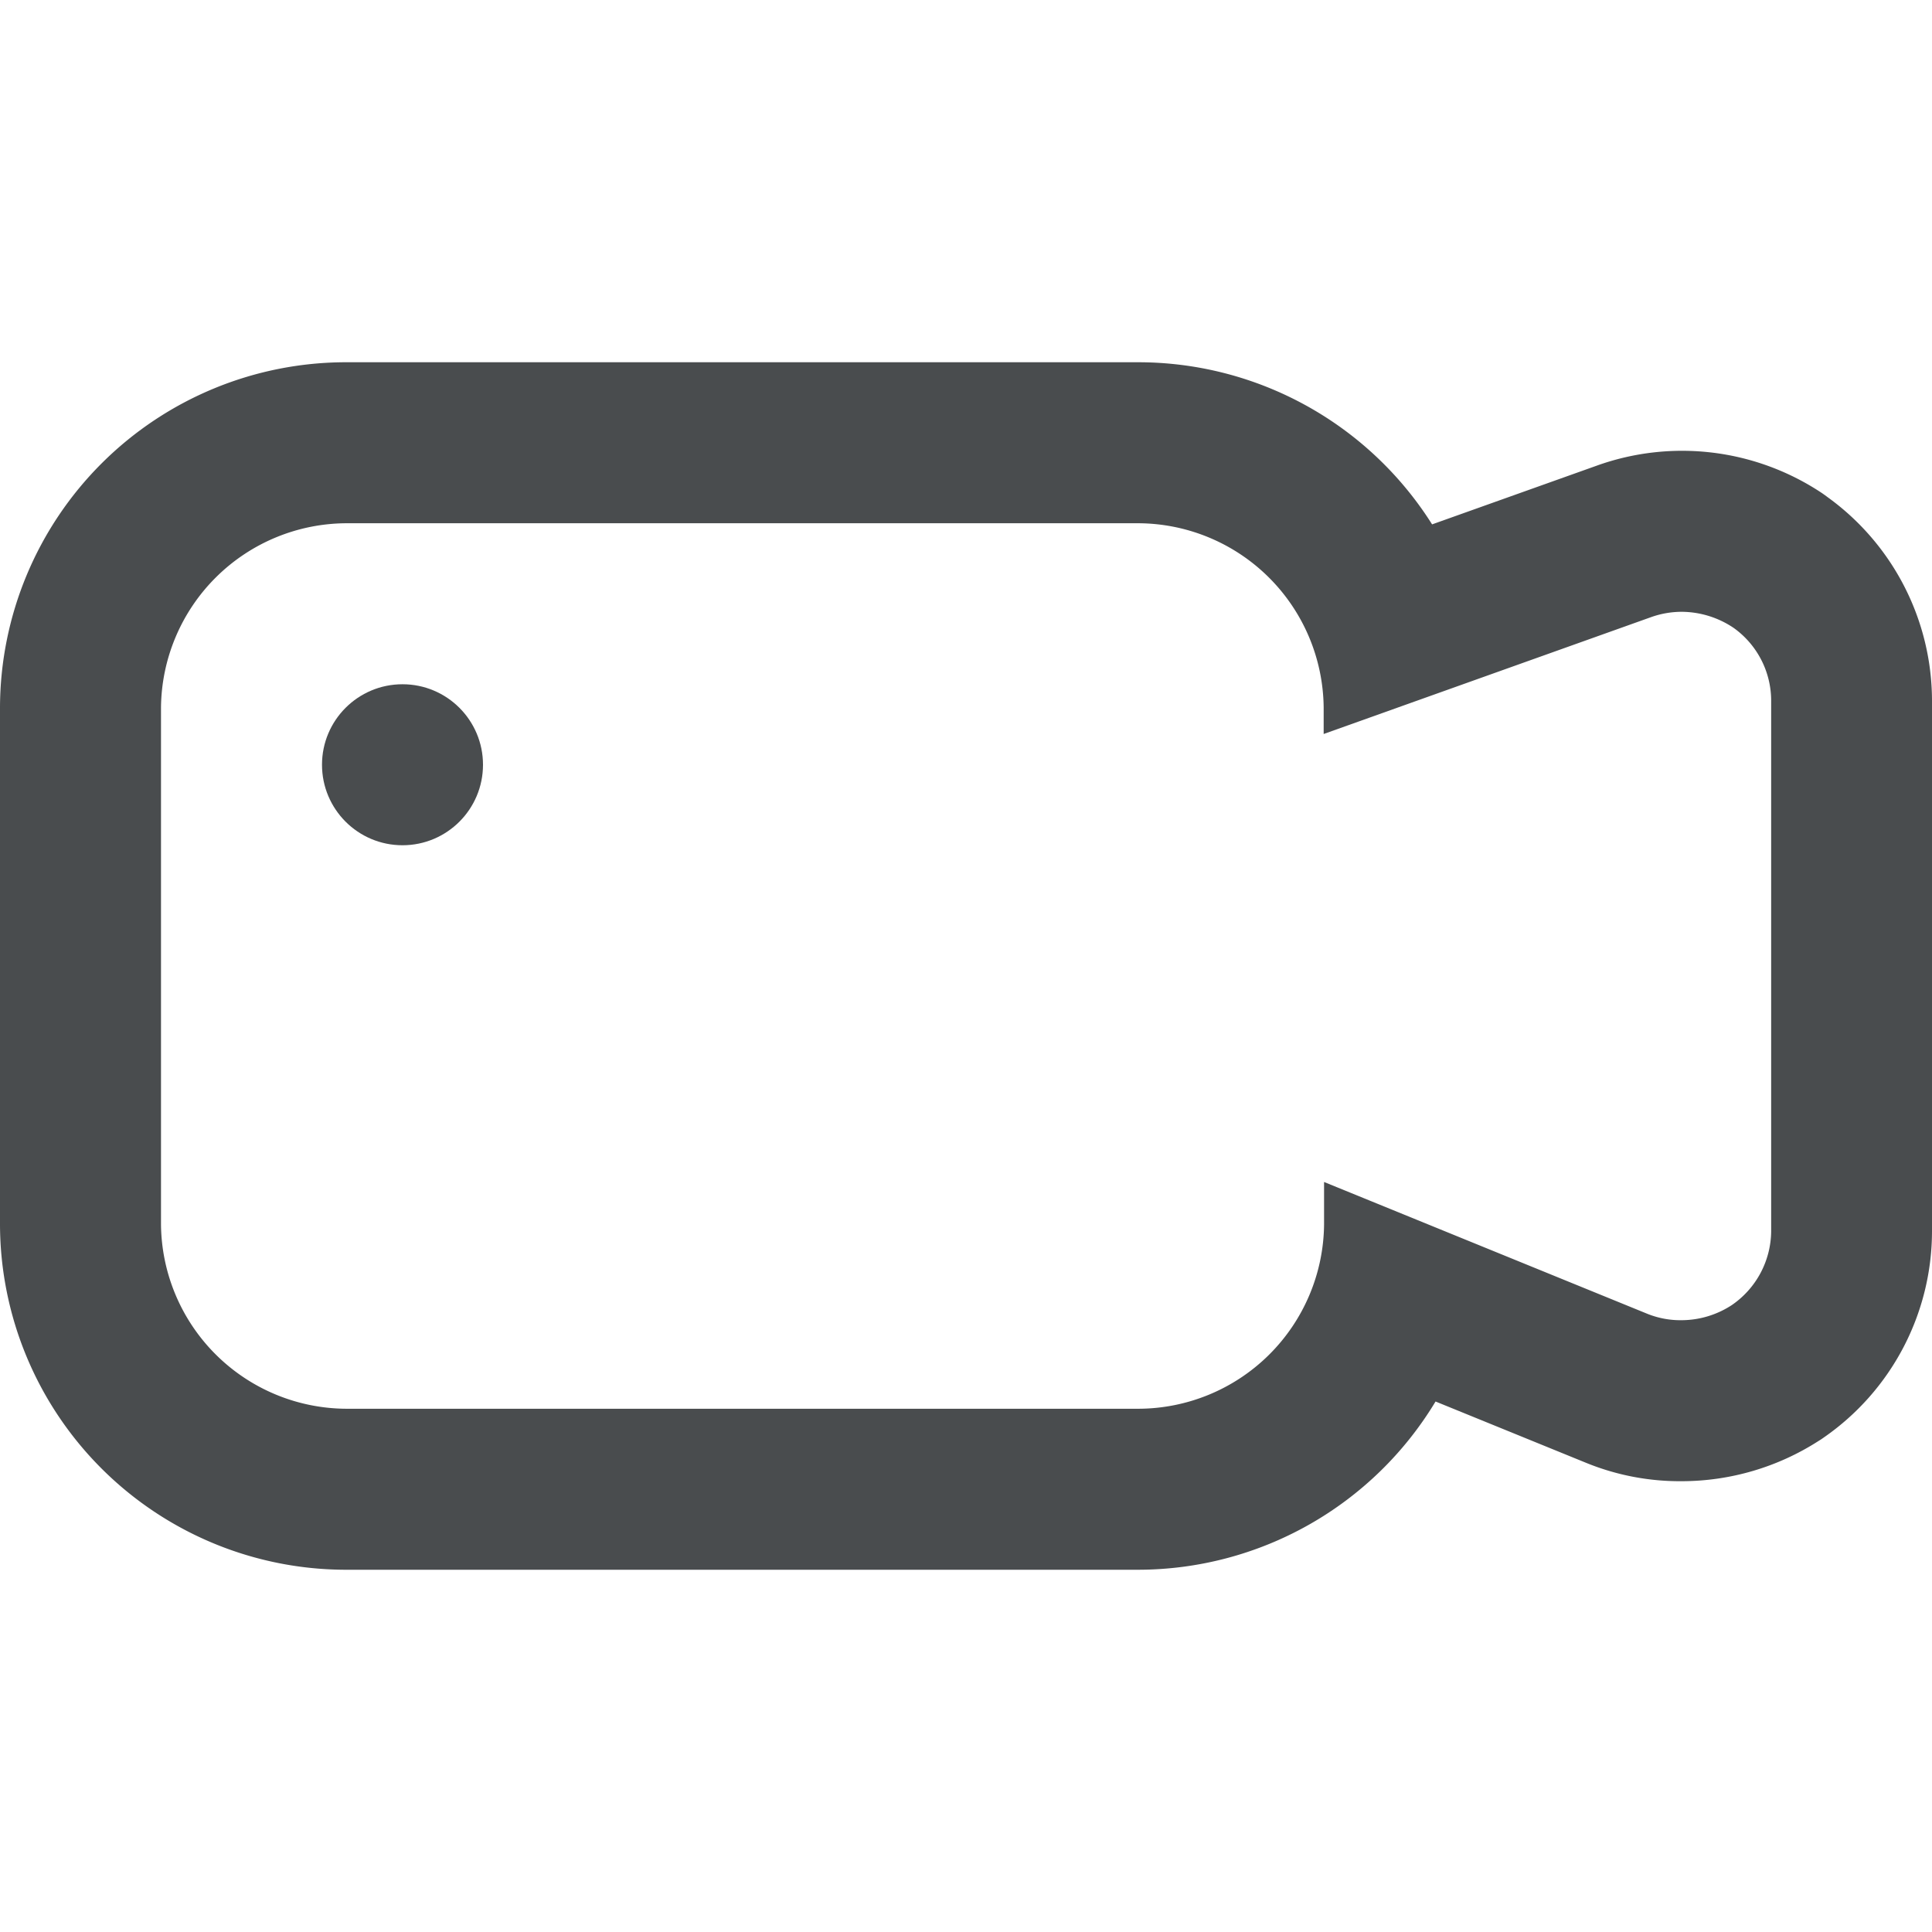 <?xml version="1.0" encoding="utf-8"?><!-- Uploaded to: SVG Repo, www.svgrepo.com, Generator: SVG Repo Mixer Tools -->
<svg width="800px" height="800px" viewBox="0 0 24 24" xmlns="http://www.w3.org/2000/svg">
  <path fill="#494c4e" d="M14.133 6.5a2.312 2.312 0 0 1 2.31 2.288v.33l4.068-1.452a1.14 1.14 0 0 1 .38-.066 1.167 1.167 0 0 1 .645.2 1.112 1.112 0 0 1 .466.9v6.6a1.123 1.123 0 0 1-.49.913 1.146 1.146 0 0 1-.62.187 1.105 1.105 0 0 1-.422-.077l-4.022-1.64v.53a2.312 2.312 0 0 1-2.313 2.287H4.31A2.312 2.312 0 0 1 2 15.212V8.788A2.312 2.312 0 0 1 4.31 6.5h9.823m0-2H4.31A4.3 4.3 0 0 0 0 8.788v6.424A4.3 4.3 0 0 0 4.31 19.5h9.823a4.318 4.318 0 0 0 3.7-2.09l1.878.765a3.08 3.08 0 0 0 1.18.225 3.15 3.15 0 0 0 1.7-.5l.032-.02.033-.023A3.12 3.12 0 0 0 24 15.3V8.7a3.124 3.124 0 0 0-1.294-2.522l-.035-.026-.034-.024a3.136 3.136 0 0 0-2.8-.344l-2.047.73A4.317 4.317 0 0 0 14.132 4.5z"/>
  <circle fill="#494c4e" cx="5" cy="9.5" r="1"/>
</svg>